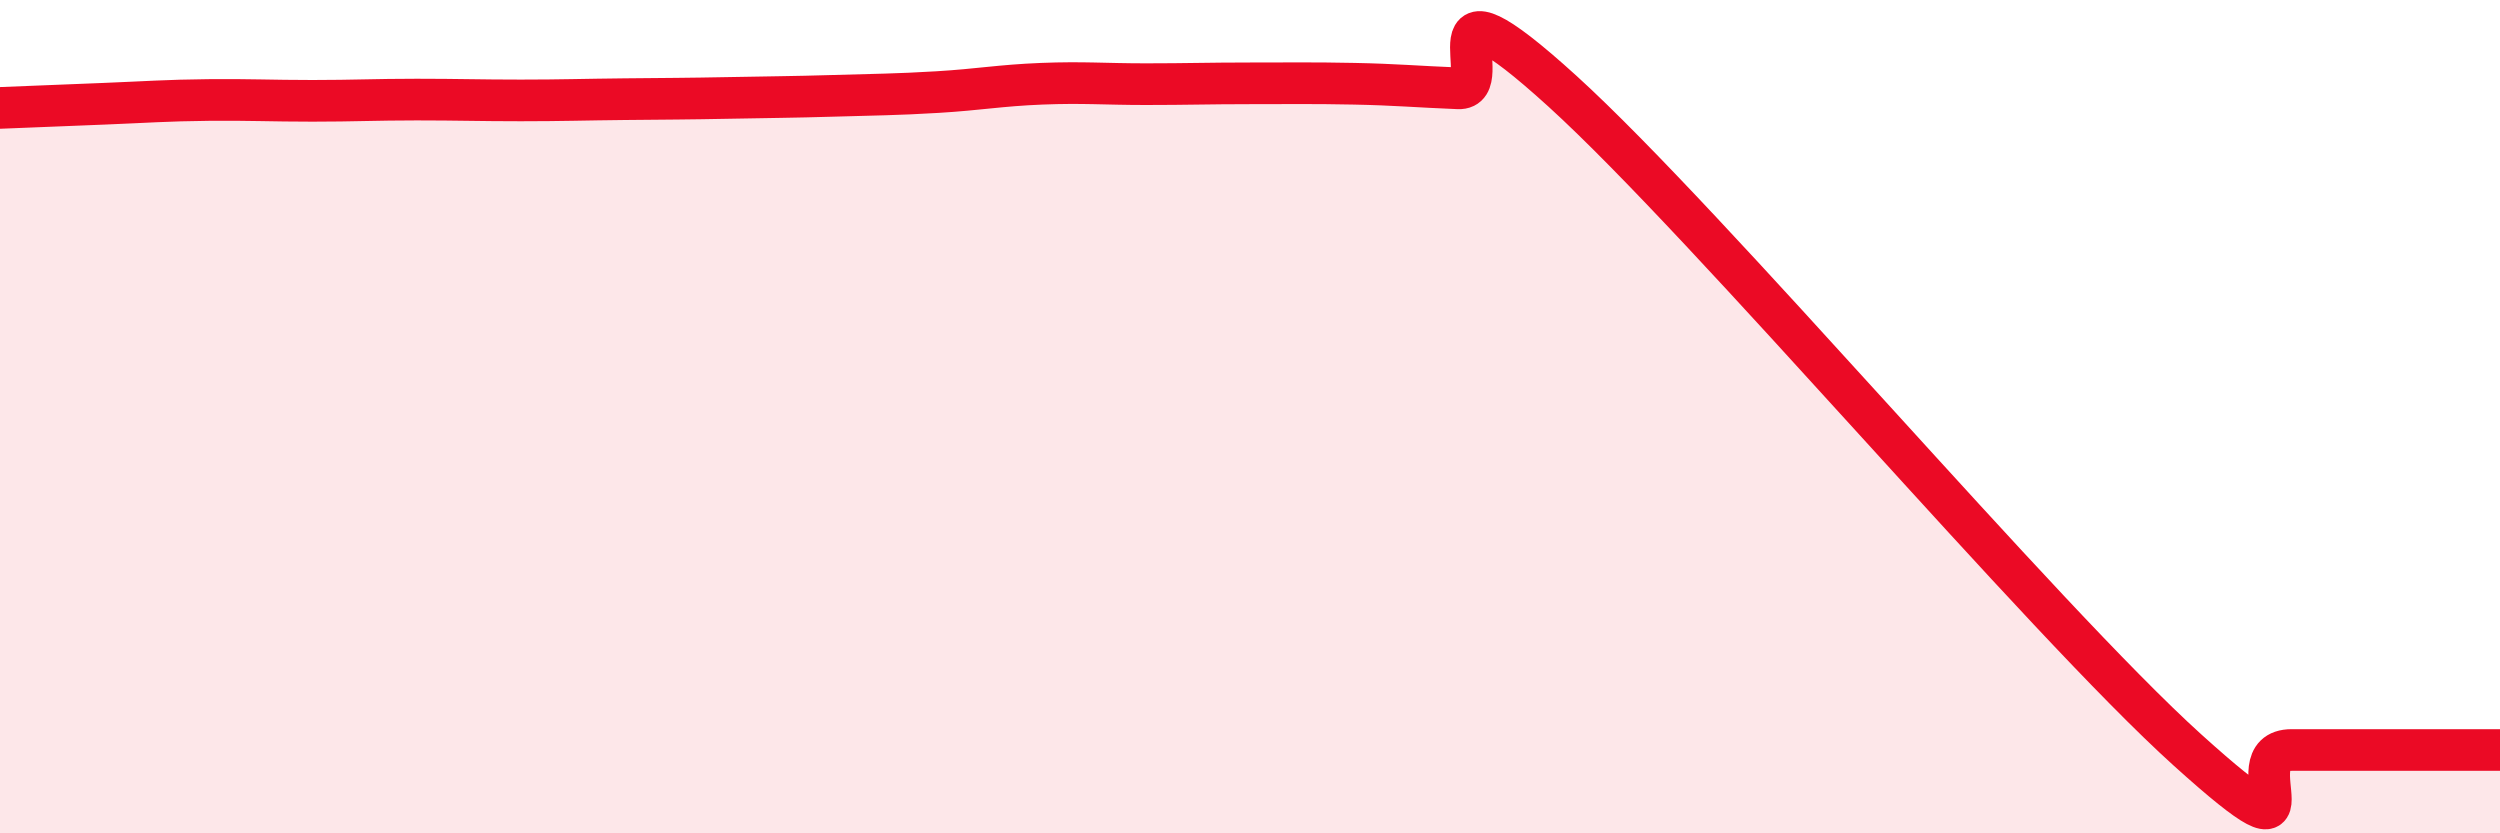 
    <svg width="60" height="20" viewBox="0 0 60 20" xmlns="http://www.w3.org/2000/svg">
      <path
        d="M 0,2.59 C 0.5,2.57 1.5,2.53 2.5,2.49 C 3.5,2.45 4,2.41 5,2.4 C 6,2.39 6.5,2.42 7.5,2.42 C 8.5,2.42 9,2.39 10,2.39 C 11,2.39 11.5,2.41 12.5,2.41 C 13.5,2.41 14,2.39 15,2.38 C 16,2.37 16.5,2.37 17.5,2.35 C 18.5,2.33 19,2.33 20,2.3 C 21,2.27 21.5,2.27 22.5,2.21 C 23.5,2.15 24,2.05 25,2.01 C 26,1.97 26.5,2.02 27.5,2.02 C 28.5,2.02 29,2 30,2 C 31,2 31.5,1.99 32.5,2.01 C 33.5,2.03 34,2.08 35,2.12 C 36,2.16 34,-0.99 37.5,2.19 C 41,5.37 49,14.84 52.5,18 C 56,21.16 53.5,18 55,18 C 56.5,18 59,18 60,18L60 20L0 20Z"
        fill="#EB0A25"
        opacity="0.1"
        stroke-linecap="round"
        stroke-linejoin="round"
      />
      <path
        d="M 0,2.59 C 0.5,2.57 1.5,2.53 2.5,2.49 C 3.5,2.45 4,2.41 5,2.4 C 6,2.39 6.5,2.42 7.5,2.42 C 8.5,2.42 9,2.39 10,2.39 C 11,2.39 11.5,2.41 12.5,2.41 C 13.5,2.41 14,2.39 15,2.38 C 16,2.37 16.5,2.37 17.5,2.35 C 18.5,2.33 19,2.33 20,2.3 C 21,2.27 21.5,2.27 22.5,2.21 C 23.5,2.15 24,2.05 25,2.01 C 26,1.97 26.5,2.02 27.5,2.02 C 28.5,2.02 29,2 30,2 C 31,2 31.5,1.99 32.5,2.01 C 33.5,2.03 34,2.08 35,2.12 C 36,2.16 34,-0.99 37.5,2.19 C 41,5.37 49,14.84 52.5,18 C 56,21.16 53.5,18 55,18 C 56.5,18 59,18 60,18"
        stroke="#EB0A25"
        stroke-width="1"
        fill="none"
        stroke-linecap="round"
        stroke-linejoin="round"
      />
    </svg>
  